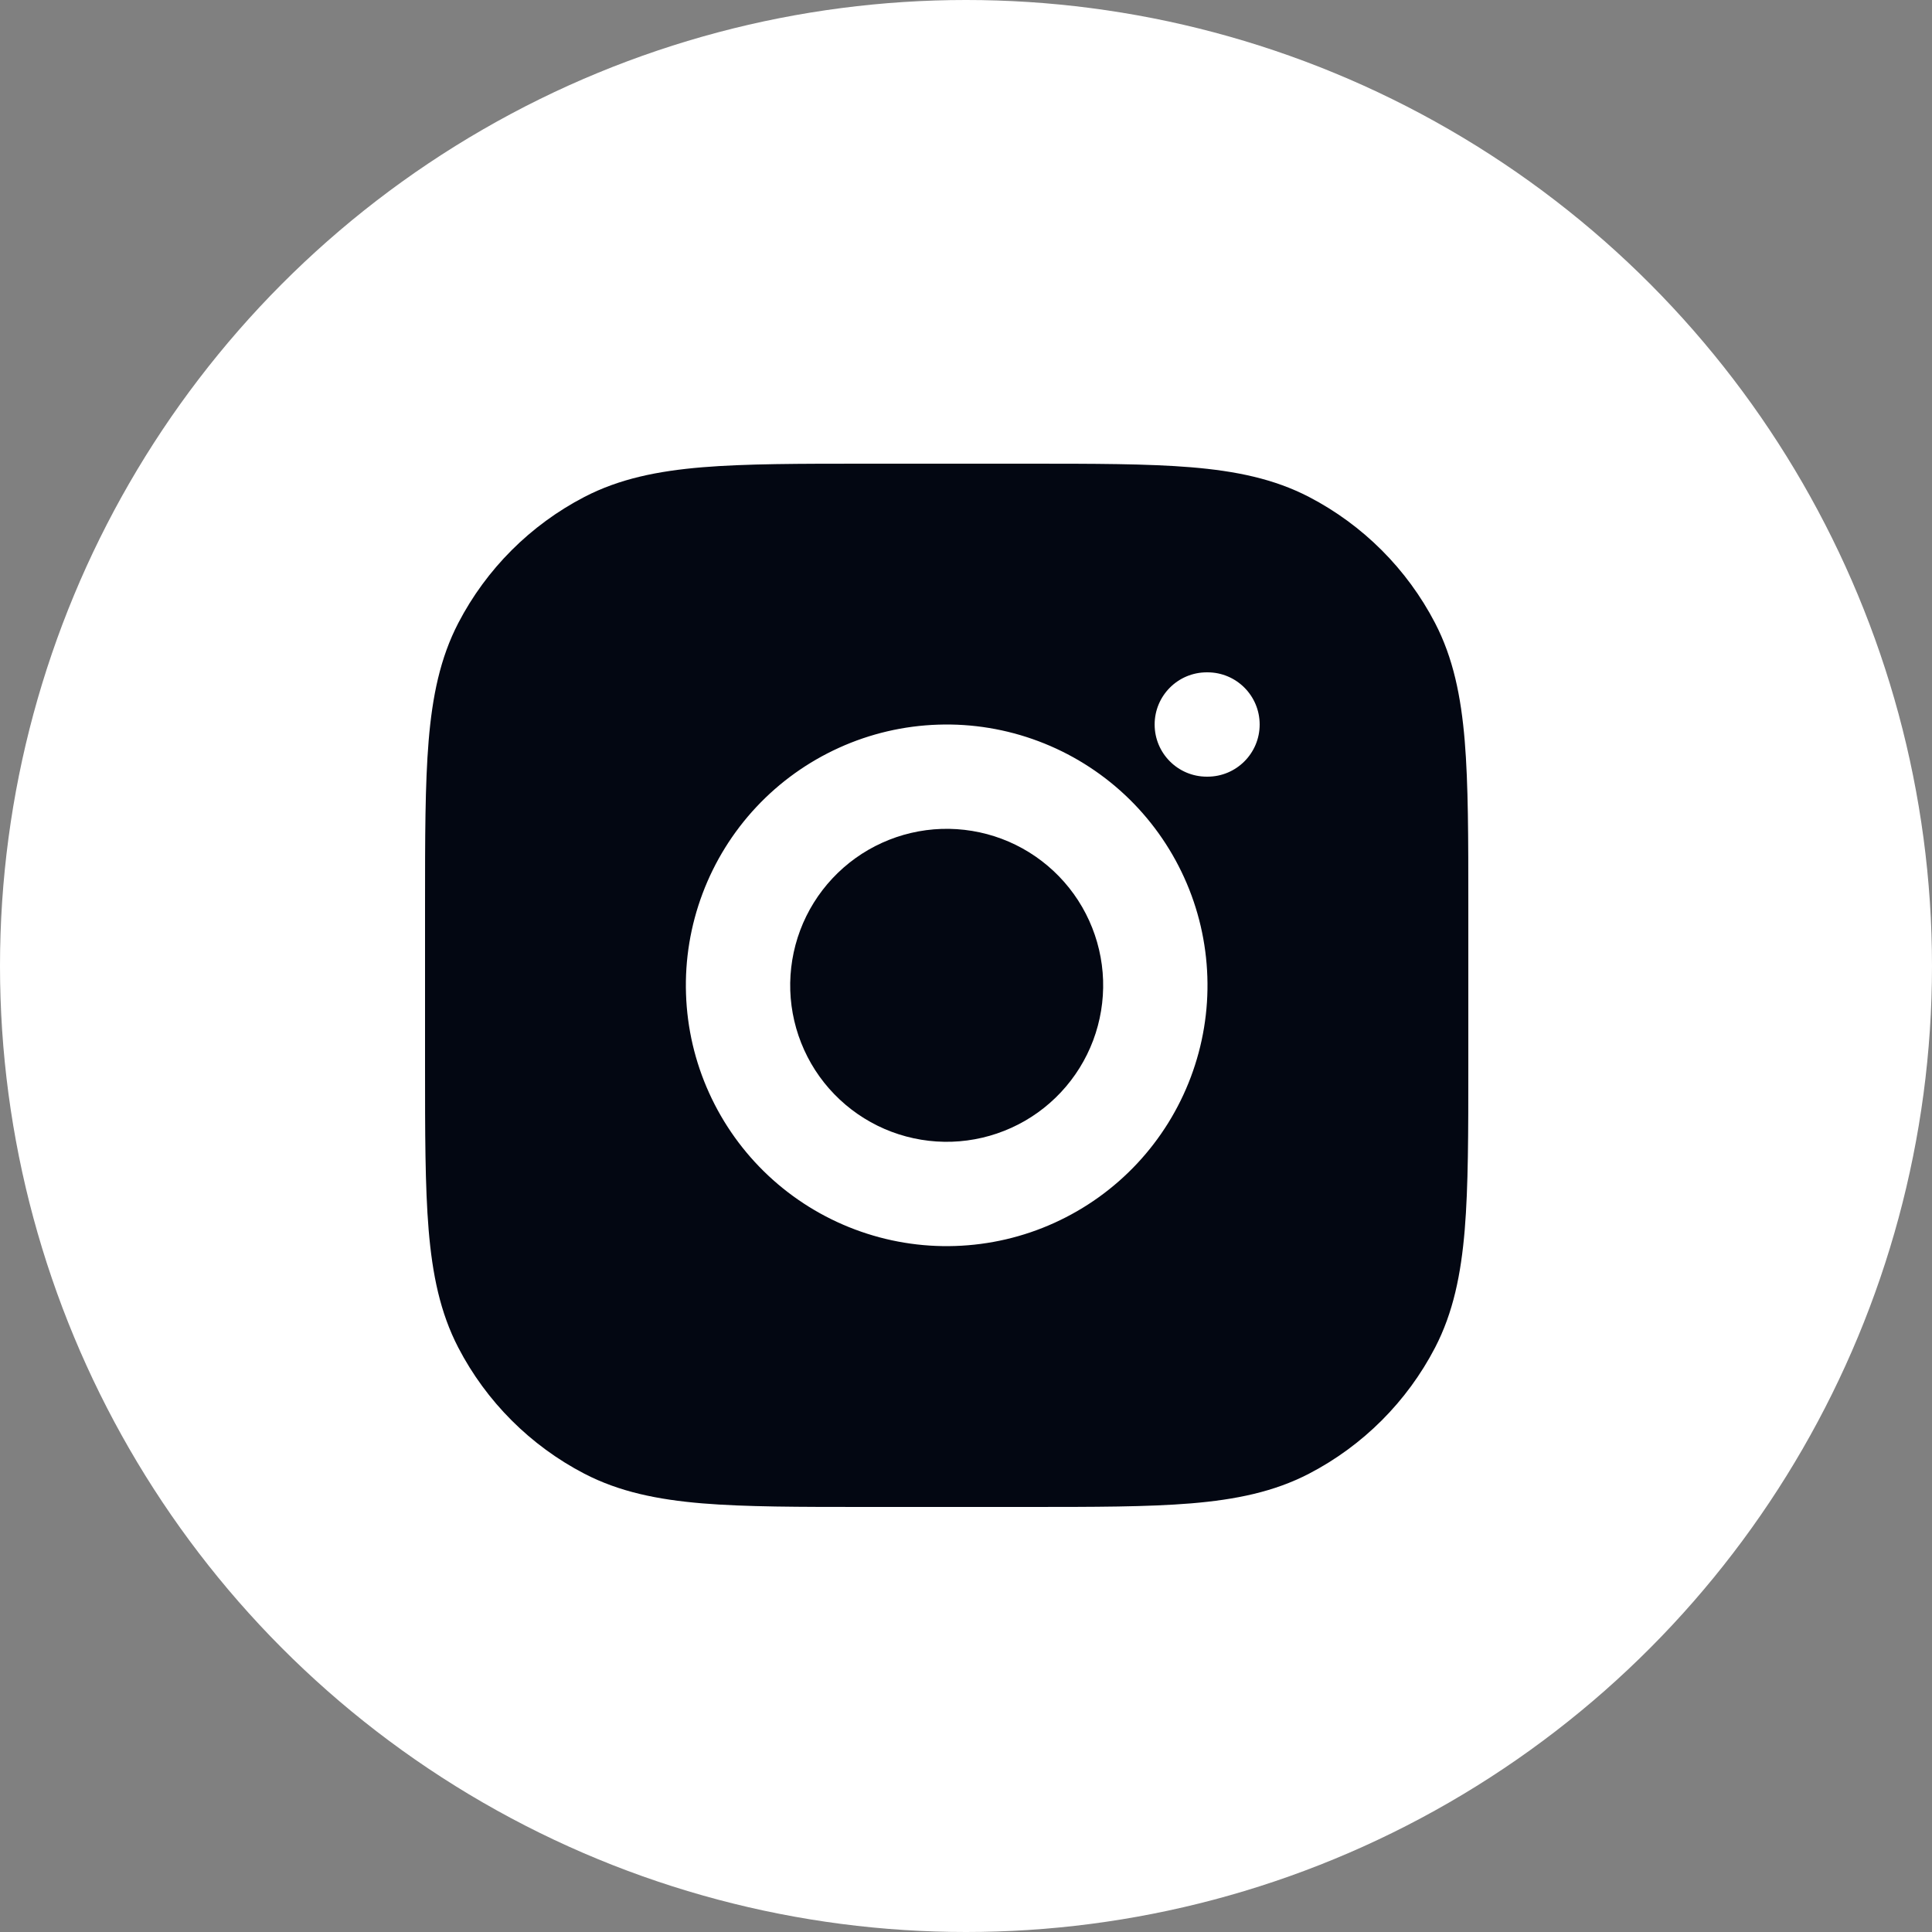 <svg xmlns="http://www.w3.org/2000/svg" fill="none" viewBox="0 0 50 50" height="50" width="50">
<rect x="0" y="0" width="50" height="50" fill="#808080" stroke="none"/>
<circle fill="white" r="25" cy="25" cx="25"></circle>
<path fill="#030712" d="M24.366 21.452C24.898 21.435 25.427 21.522 25.925 21.709C26.423 21.896 26.879 22.18 27.267 22.543C27.656 22.907 27.969 23.343 28.188 23.827C28.408 24.312 28.53 24.834 28.548 25.366C28.565 25.898 28.478 26.427 28.291 26.925C28.104 27.423 27.82 27.879 27.457 28.267C27.093 28.656 26.657 28.969 26.173 29.188C25.688 29.408 25.166 29.53 24.634 29.548C24.102 29.565 23.573 29.478 23.075 29.291C22.577 29.104 22.121 28.82 21.733 28.457C21.344 28.093 21.031 27.657 20.812 27.173C20.592 26.688 20.47 26.166 20.452 25.634C20.435 25.102 20.522 24.573 20.709 24.075C20.896 23.577 21.18 23.121 21.543 22.733C21.907 22.344 22.343 22.031 22.827 21.812C23.312 21.592 23.834 21.47 24.366 21.452Z"></path>
<path fill="#030712" d="M26.567 12H22.433C20.69 12 19.298 12 18.174 12.093C17.022 12.189 16.031 12.39 15.123 12.861C13.726 13.587 12.587 14.726 11.861 16.123C11.39 17.031 11.189 18.022 11.093 19.174C11 20.298 11 21.69 11 23.433V27.567C11 29.31 11 30.702 11.093 31.826C11.189 32.978 11.39 33.969 11.861 34.877C12.587 36.274 13.726 37.413 15.123 38.139C16.031 38.61 17.022 38.811 18.174 38.907C19.298 39 20.69 39 22.433 39H26.567C28.31 39 29.702 39 30.826 38.907C31.978 38.811 32.969 38.61 33.877 38.139C35.274 37.413 36.413 36.274 37.139 34.877C37.61 33.969 37.811 32.978 37.907 31.826C38 30.702 38 29.31 38 27.567V23.433C38 21.69 38 20.298 37.907 19.174C37.811 18.022 37.61 17.031 37.139 16.123C36.413 14.726 35.274 13.587 33.877 12.861C32.969 12.39 31.978 12.189 30.826 12.093C29.702 12 28.31 12 26.567 12ZM26.875 19.182C26.046 18.87 25.163 18.724 24.277 18.754C23.391 18.783 22.519 18.986 21.712 19.353C20.905 19.719 20.178 20.24 19.572 20.887C18.966 21.535 18.494 22.295 18.182 23.125C17.87 23.954 17.724 24.837 17.754 25.723C17.783 26.609 17.986 27.481 18.353 28.288C18.719 29.095 19.24 29.822 19.887 30.428C20.535 31.034 21.295 31.506 22.125 31.818C22.954 32.13 23.837 32.276 24.723 32.246C25.609 32.217 26.481 32.014 27.288 31.647C28.095 31.281 28.822 30.76 29.428 30.113C30.034 29.465 30.506 28.705 30.818 27.875C31.13 27.046 31.276 26.163 31.246 25.277C31.217 24.391 31.014 23.519 30.647 22.712C30.281 21.905 29.76 21.178 29.113 20.572C28.465 19.966 27.705 19.494 26.875 19.182ZM31.25 17.4C31.996 17.4 32.6 18.004 32.6 18.75C32.6 19.496 31.996 20.1 31.25 20.1H31.232C30.486 20.1 29.882 19.496 29.882 18.75C29.882 18.004 30.486 17.4 31.232 17.4H31.25Z" clip-rule="evenodd" fill-rule="evenodd"></path>
</svg>
